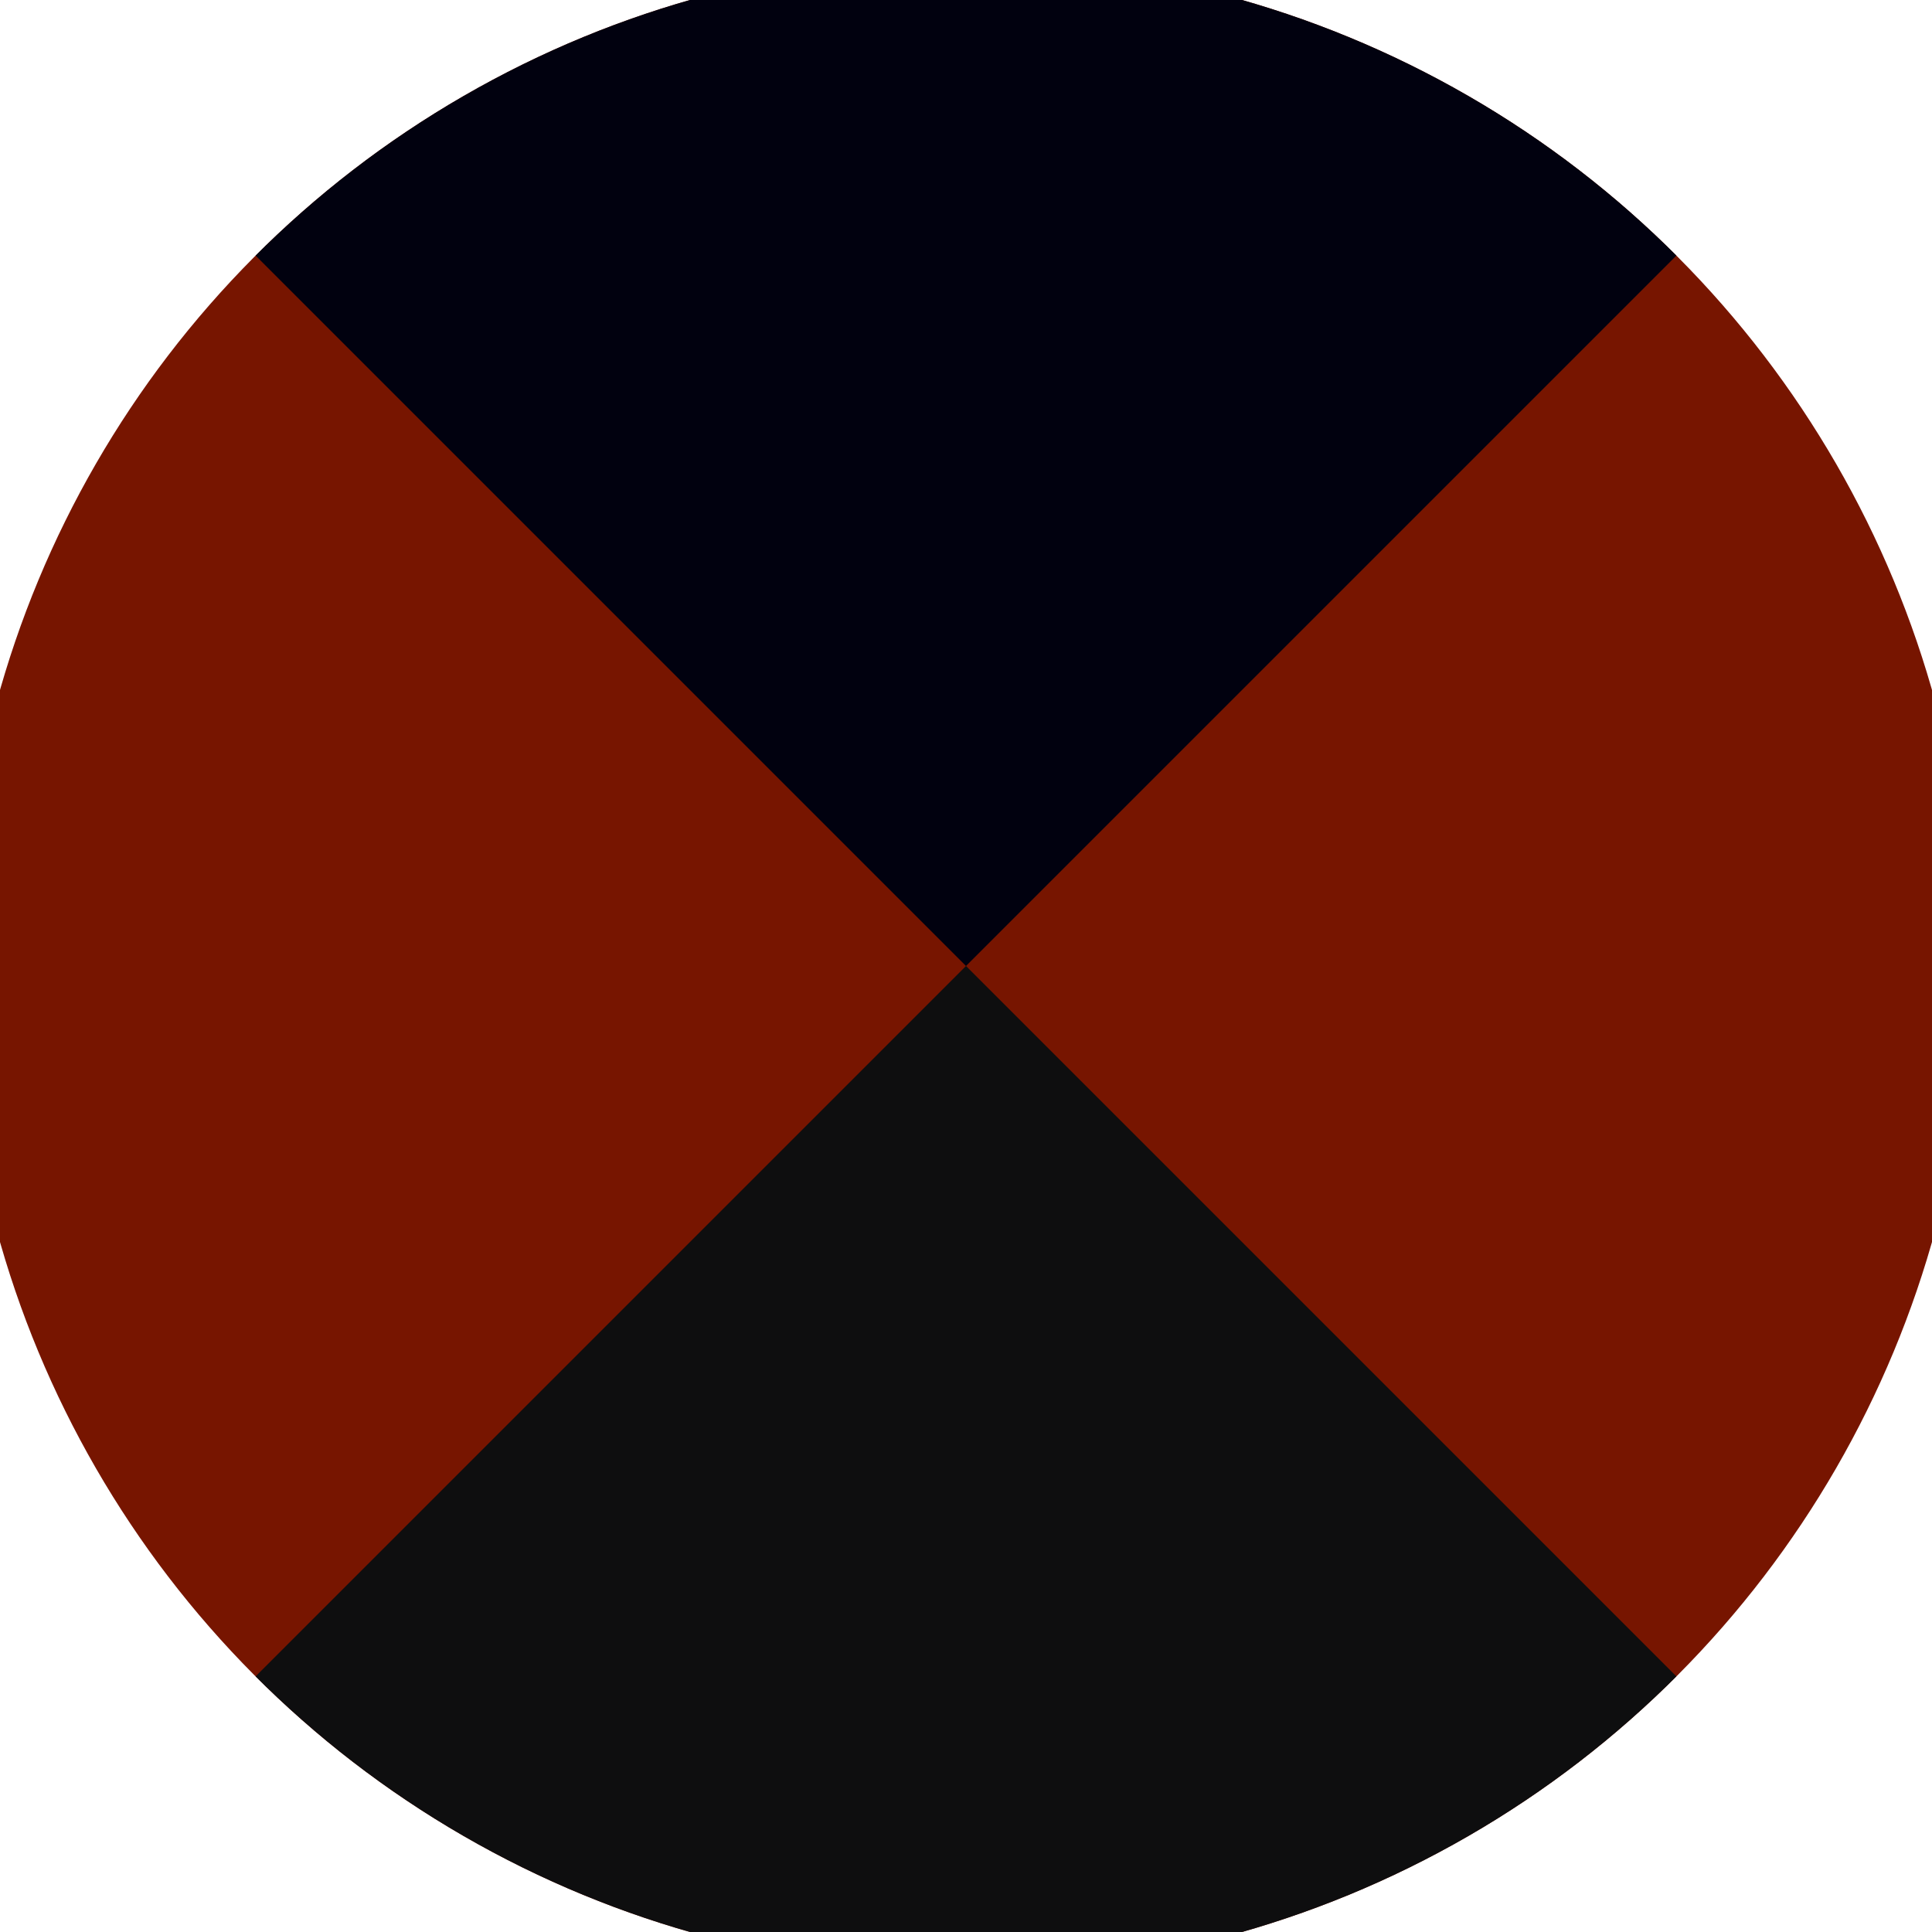 <svg xmlns="http://www.w3.org/2000/svg" width="128" height="128" viewBox="0 0 100 100" shape-rendering="geometricPrecision">
                            <defs>
                                <clipPath id="clip">
                                    <circle cx="50" cy="50" r="52" />
                                    <!--<rect x="0" y="0" width="100" height="100"/>-->
                                </clipPath>
                            </defs>
                            <g transform="rotate(0 50 50)">
                            <rect x="0" y="0" width="100" height="100" fill="#771500" clip-path="url(#clip)"/><path d="M 0 0 L 50 50 L 100 0 V -1 H -1 Z" fill="#01010f" clip-path="url(#clip)"/><path d="M 0 100 L 50 50 L 100 100 V 101 H -1 Z" fill="#0e0e0f" clip-path="url(#clip)"/></g></svg>